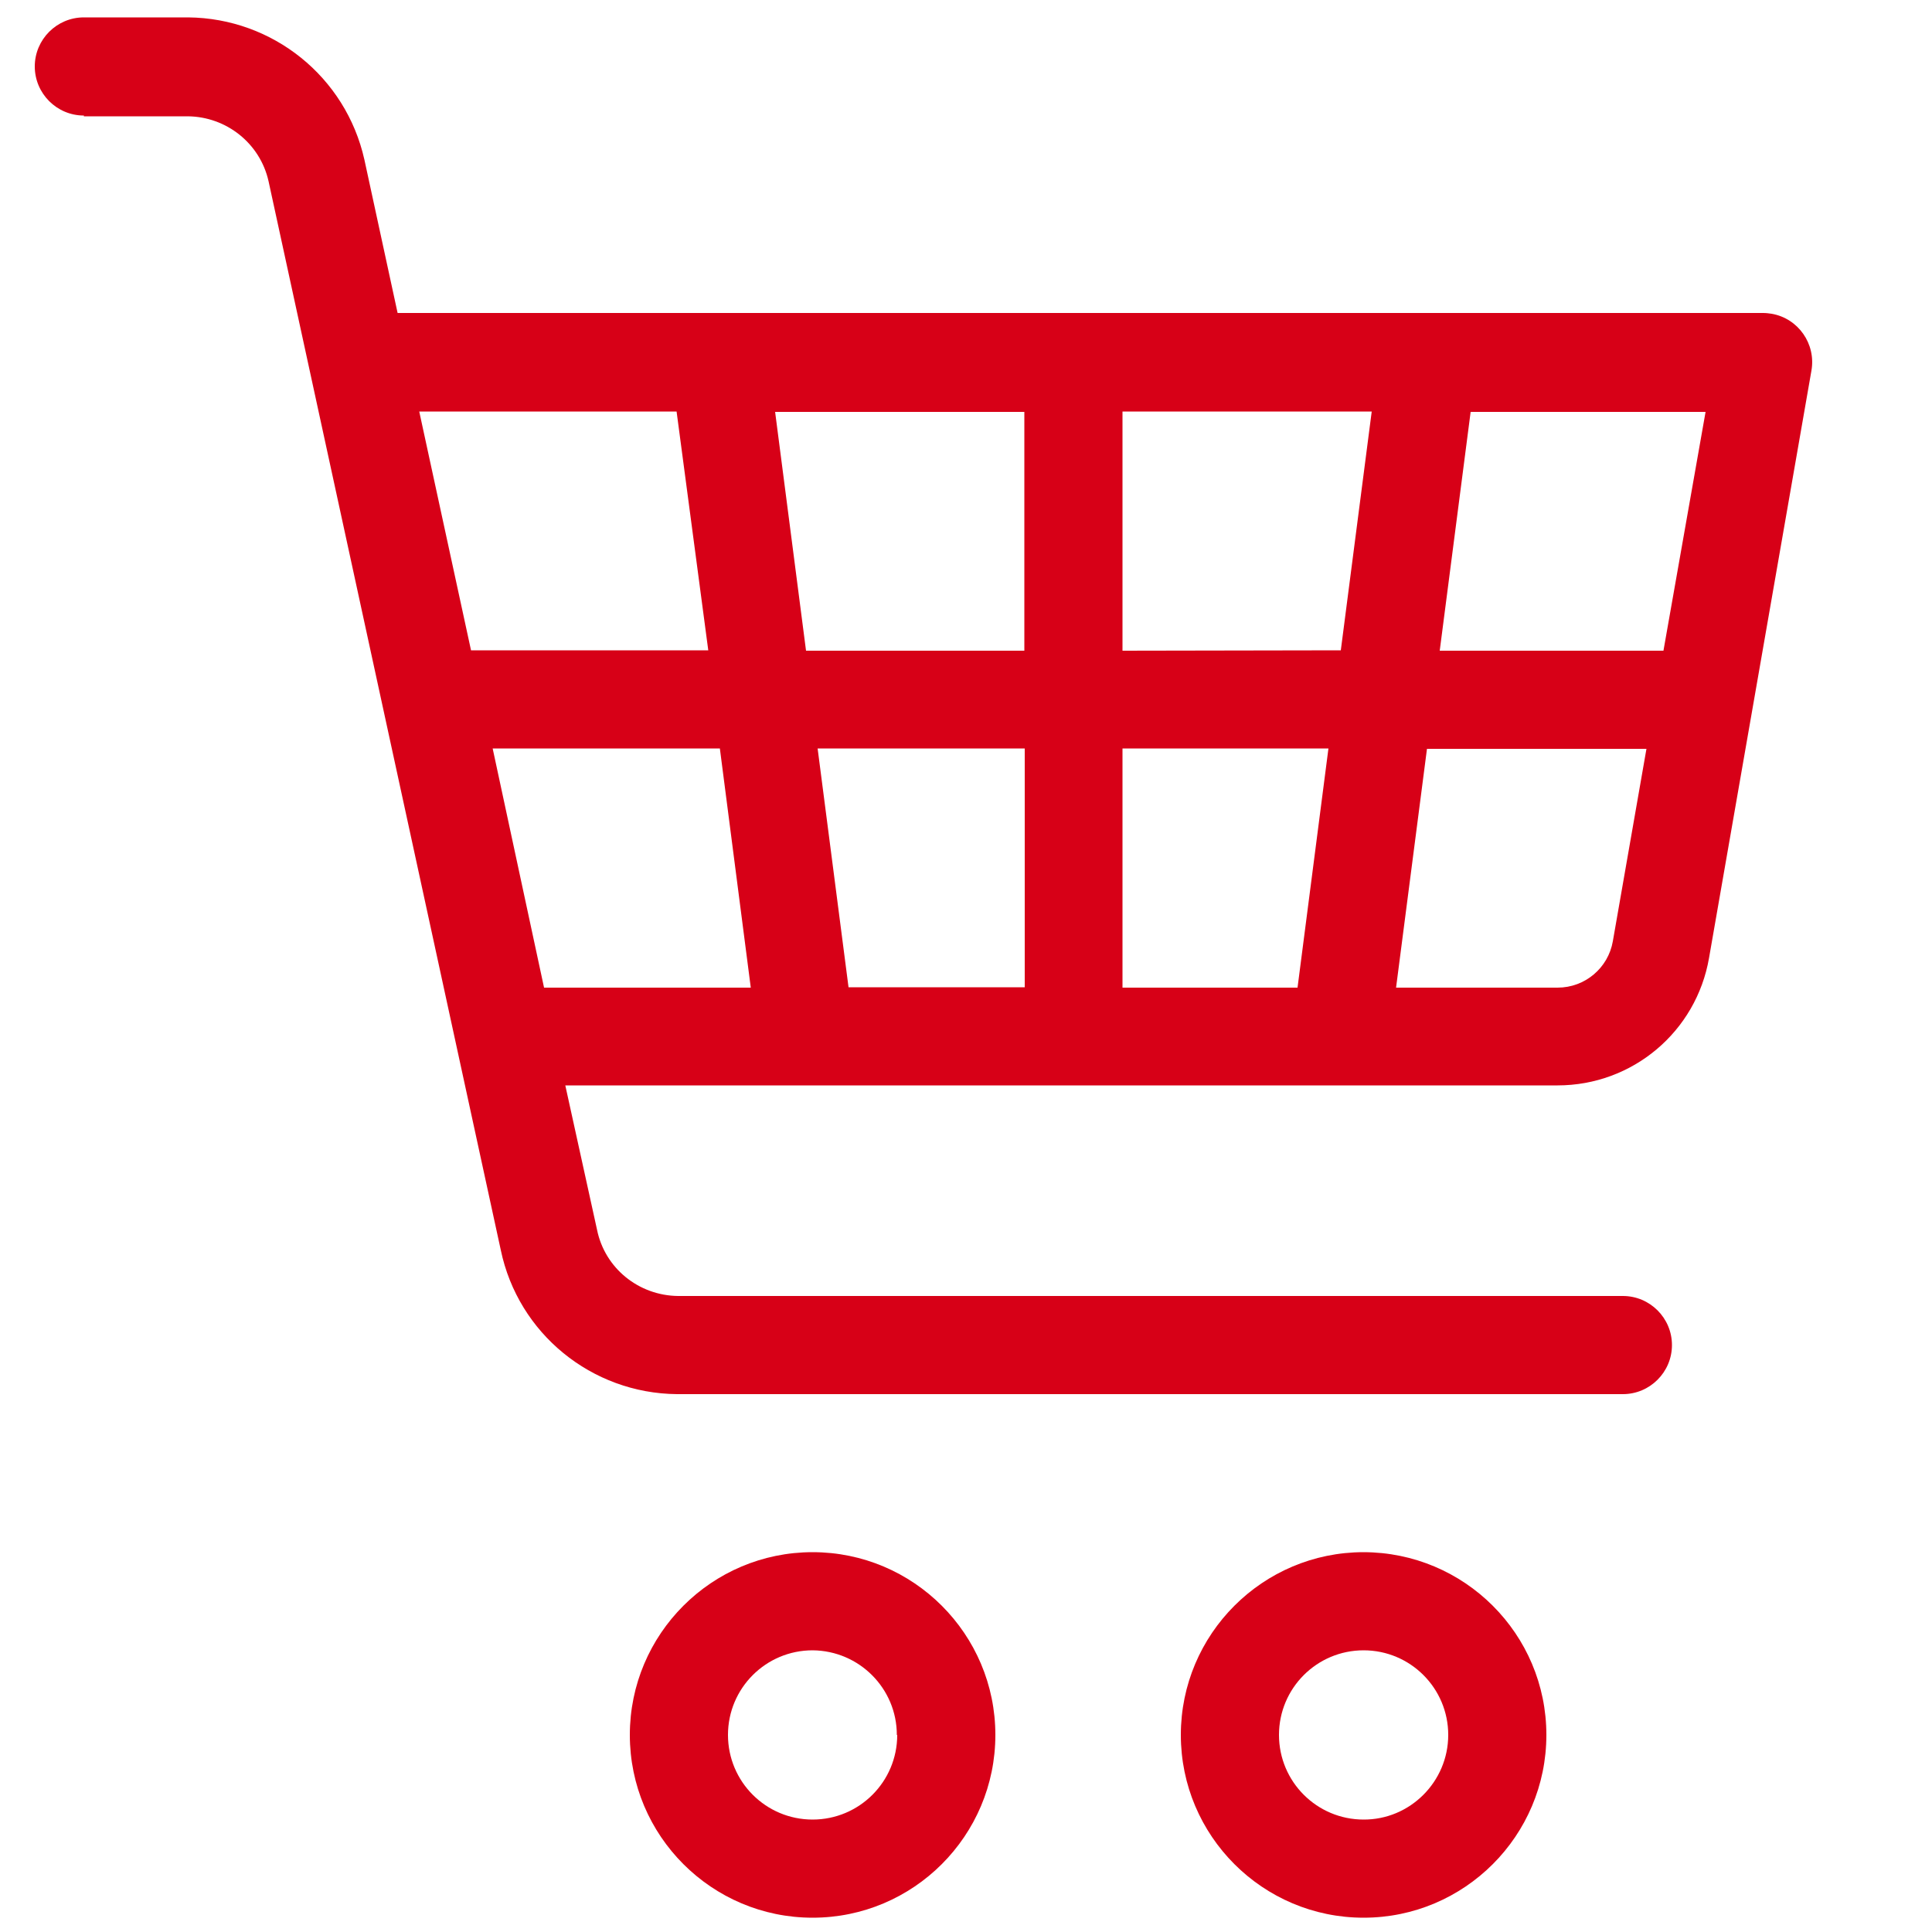 <?xml version="1.0" encoding="utf-8"?>
<!-- Generator: Adobe Illustrator 27.7.0, SVG Export Plug-In . SVG Version: 6.00 Build 0)  -->
<svg version="1.1" id="Calque_1" xmlns="http://www.w3.org/2000/svg" xmlns:xlink="http://www.w3.org/1999/xlink" x="0px" y="0px"
	 viewBox="0 0 500 500" style="enable-background:new 0 0 500 500;" xml:space="preserve" fill="#D70017">
<path d="M21.7,30.1h26.9c10,0.1,18.7,7,20.9,16.8l60.1,276.6c4.5,21.6,23.5,37.1,45.6,37.3H420c7,0,12.7-5.7,12.7-12.7
	s-5.7-12.7-12.7-12.7H175.5c-10.2-0.1-19-7.2-21-17.2l-8.2-37.3h256.8c19.4,0,35.9-13.9,39.2-33l26.5-152
	c1.2-6.9-3.4-13.5-10.3-14.7c-0.7-0.1-1.4-0.2-2.2-0.2H102.9l-8.6-39.7C89.5,19.9,70.6,4.7,48.7,4.5H21.7C14.7,4.5,9,10.2,9,17.2
	s5.7,12.7,12.7,12.7V30.1z M127.5,193.7h58.8l8,61.9h-53.5L127.5,193.7z M290.5,255.6v-61.9h53.3l-8,61.9H290.5z M290.5,168.4v-61.9
	H355l-8,61.8L290.5,168.4z M265.2,168.4h-56.6l-8-61.8h64.5V168.4z M265.2,193.7v61.8h-45.6l-8-61.8H265.2z M403.1,255.6h-41.8
	l8-61.8h56.8l-8.7,49.8C416.2,250.5,410.2,255.6,403.1,255.6z M430.5,168.4h-57.9l8-61.8h60.8L430.5,168.4z M175.1,106.5l8.2,61.8
	h-61.4l-13.4-61.8H175.1z M163,449c0,26.1,21.2,47.3,47.3,47.3c26.1,0,47.3-21.2,47.3-47.3c0-26.1-21.2-47.3-47.3-47.3
	C184.2,401.7,163,422.9,163,449z M232.2,449c0,12.1-9.8,21.9-21.9,21.9c-12.1,0-21.9-9.8-21.9-21.9c0-12.1,9.8-21.9,21.9-21.9l0,0
	c12.1,0.1,21.8,9.9,21.8,21.9H232.2z M352.9,401.7c-26.1,0-47.3,21.2-47.3,47.3s21.2,47.3,47.3,47.3s47.3-21.2,47.3-47.3
	c0-26.1-21.2-47.3-47.4-47.3c0,0,0,0,0,0H352.9z M352.9,470.9c-12.1,0-21.9-9.8-21.9-21.9c0-12.1,9.8-21.9,21.9-21.9
	c12.1,0,21.9,9.8,21.9,21.9c0,12.1-9.9,22-22,21.9c0,0,0,0,0,0H352.9z"/>
</svg>
